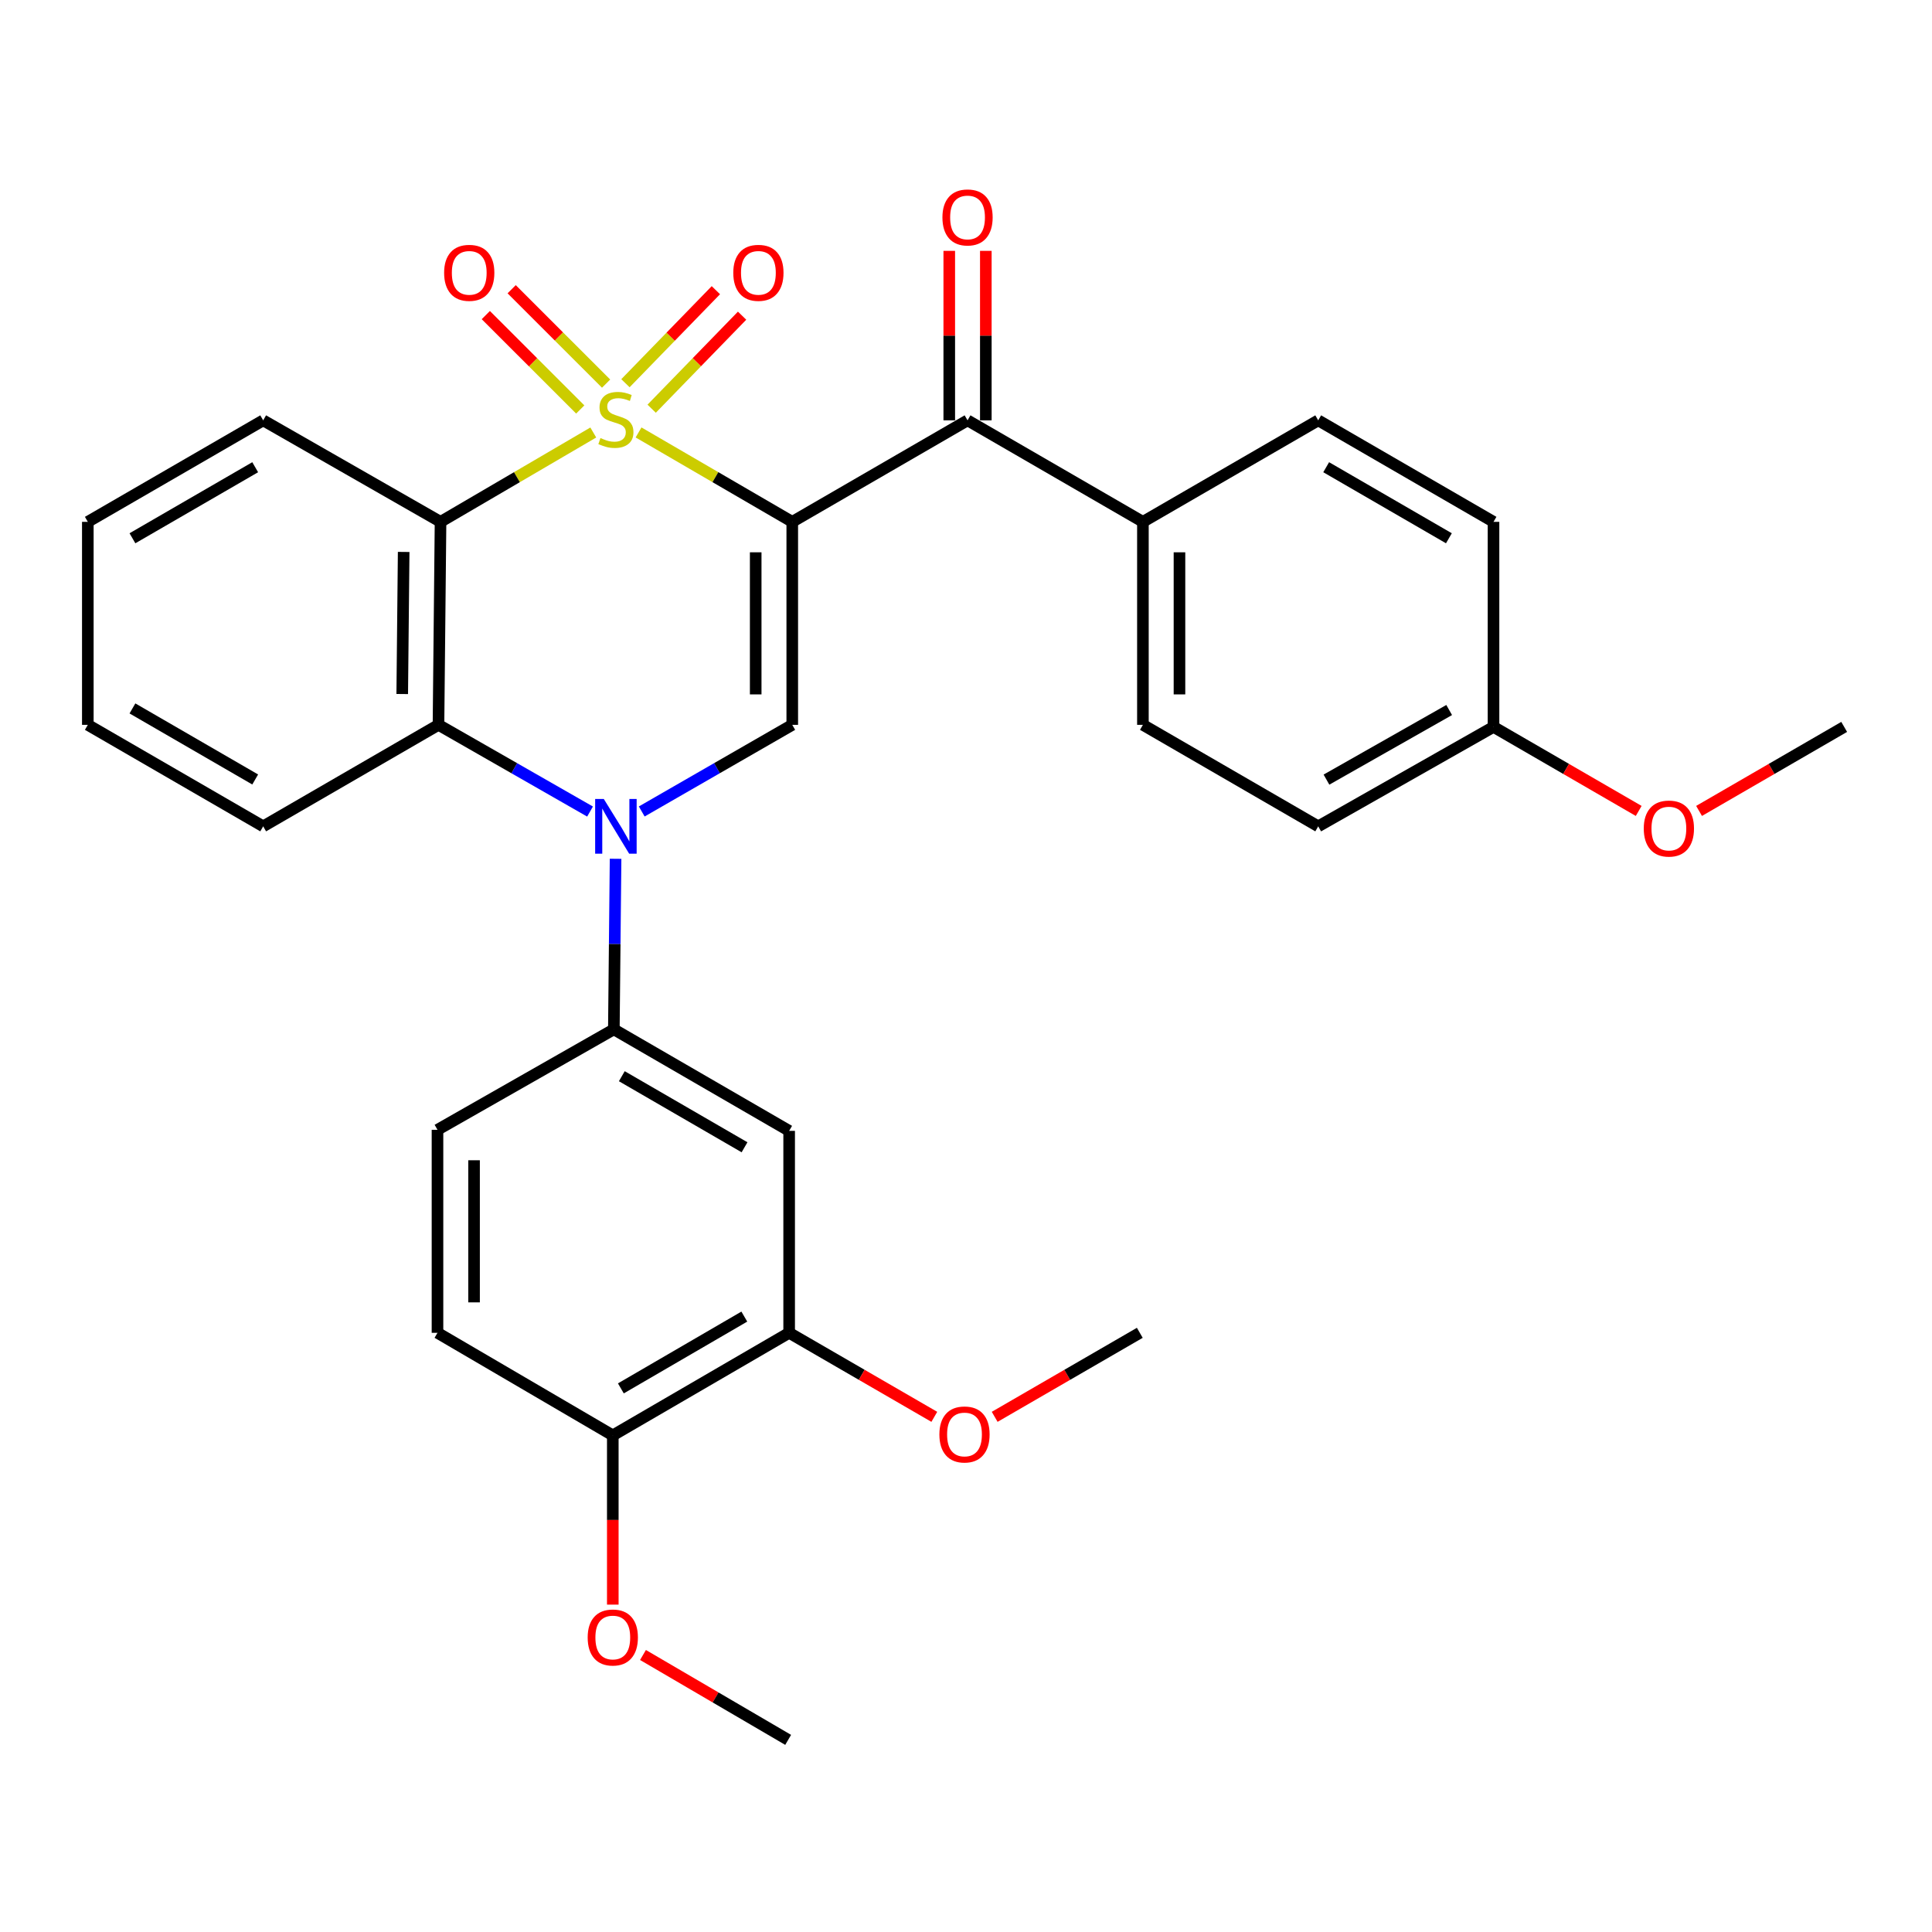 <?xml version='1.0' encoding='iso-8859-1'?>
<svg version='1.1' baseProfile='full'
              xmlns='http://www.w3.org/2000/svg'
                      xmlns:rdkit='http://www.rdkit.org/xml'
                      xmlns:xlink='http://www.w3.org/1999/xlink'
                  xml:space='preserve'
width='1000px' height='1000px' viewBox='0 0 1000 1000'>
<!-- END OF HEADER -->
<rect style='opacity:1.0;fill:#FFFFFF;stroke:none' width='1000' height='1000' x='0' y='0'> </rect>
<path class='bond-0' d='M 330.51,223.831 L 370.291,246.971' style='fill:none;fill-rule:evenodd;stroke:#CCCC00;stroke-width:6px;stroke-linecap:butt;stroke-linejoin:miter;stroke-opacity:1' />
<path class='bond-0' d='M 370.291,246.971 L 410.073,270.11' style='fill:none;fill-rule:evenodd;stroke:#000000;stroke-width:6px;stroke-linecap:butt;stroke-linejoin:miter;stroke-opacity:1' />
<path class='bond-1' d='M 307.081,223.863 L 267.551,246.987' style='fill:none;fill-rule:evenodd;stroke:#CCCC00;stroke-width:6px;stroke-linecap:butt;stroke-linejoin:miter;stroke-opacity:1' />
<path class='bond-1' d='M 267.551,246.987 L 228.021,270.11' style='fill:none;fill-rule:evenodd;stroke:#000000;stroke-width:6px;stroke-linecap:butt;stroke-linejoin:miter;stroke-opacity:1' />
<path class='bond-8' d='M 337.3,211.546 L 360.703,187.469' style='fill:none;fill-rule:evenodd;stroke:#CCCC00;stroke-width:6px;stroke-linecap:butt;stroke-linejoin:miter;stroke-opacity:1' />
<path class='bond-8' d='M 360.703,187.469 L 384.106,163.393' style='fill:none;fill-rule:evenodd;stroke:#FF0000;stroke-width:6px;stroke-linecap:butt;stroke-linejoin:miter;stroke-opacity:1' />
<path class='bond-8' d='M 323.73,198.355 L 347.133,174.278' style='fill:none;fill-rule:evenodd;stroke:#CCCC00;stroke-width:6px;stroke-linecap:butt;stroke-linejoin:miter;stroke-opacity:1' />
<path class='bond-8' d='M 347.133,174.278 L 370.536,150.202' style='fill:none;fill-rule:evenodd;stroke:#FF0000;stroke-width:6px;stroke-linecap:butt;stroke-linejoin:miter;stroke-opacity:1' />
<path class='bond-9' d='M 313.716,198.563 L 289.275,174.133' style='fill:none;fill-rule:evenodd;stroke:#CCCC00;stroke-width:6px;stroke-linecap:butt;stroke-linejoin:miter;stroke-opacity:1' />
<path class='bond-9' d='M 289.275,174.133 L 264.835,149.702' style='fill:none;fill-rule:evenodd;stroke:#FF0000;stroke-width:6px;stroke-linecap:butt;stroke-linejoin:miter;stroke-opacity:1' />
<path class='bond-9' d='M 300.336,211.948 L 275.896,187.518' style='fill:none;fill-rule:evenodd;stroke:#CCCC00;stroke-width:6px;stroke-linecap:butt;stroke-linejoin:miter;stroke-opacity:1' />
<path class='bond-9' d='M 275.896,187.518 L 251.456,163.087' style='fill:none;fill-rule:evenodd;stroke:#FF0000;stroke-width:6px;stroke-linecap:butt;stroke-linejoin:miter;stroke-opacity:1' />
<path class='bond-3' d='M 410.073,270.11 L 410.073,375.178' style='fill:none;fill-rule:evenodd;stroke:#000000;stroke-width:6px;stroke-linecap:butt;stroke-linejoin:miter;stroke-opacity:1' />
<path class='bond-3' d='M 391.148,285.87 L 391.148,359.417' style='fill:none;fill-rule:evenodd;stroke:#000000;stroke-width:6px;stroke-linecap:butt;stroke-linejoin:miter;stroke-opacity:1' />
<path class='bond-5' d='M 410.073,270.11 L 500.799,217.571' style='fill:none;fill-rule:evenodd;stroke:#000000;stroke-width:6px;stroke-linecap:butt;stroke-linejoin:miter;stroke-opacity:1' />
<path class='bond-4' d='M 228.021,270.11 L 226.959,375.178' style='fill:none;fill-rule:evenodd;stroke:#000000;stroke-width:6px;stroke-linecap:butt;stroke-linejoin:miter;stroke-opacity:1' />
<path class='bond-4' d='M 208.938,285.679 L 208.194,359.226' style='fill:none;fill-rule:evenodd;stroke:#000000;stroke-width:6px;stroke-linecap:butt;stroke-linejoin:miter;stroke-opacity:1' />
<path class='bond-18' d='M 228.021,270.11 L 136.223,217.571' style='fill:none;fill-rule:evenodd;stroke:#000000;stroke-width:6px;stroke-linecap:butt;stroke-linejoin:miter;stroke-opacity:1' />
<path class='bond-2' d='M 305.405,420.058 L 266.182,397.618' style='fill:none;fill-rule:evenodd;stroke:#0000FF;stroke-width:6px;stroke-linecap:butt;stroke-linejoin:miter;stroke-opacity:1' />
<path class='bond-2' d='M 266.182,397.618 L 226.959,375.178' style='fill:none;fill-rule:evenodd;stroke:#000000;stroke-width:6px;stroke-linecap:butt;stroke-linejoin:miter;stroke-opacity:1' />
<path class='bond-6' d='M 318.62,444.503 L 318.174,488.644' style='fill:none;fill-rule:evenodd;stroke:#0000FF;stroke-width:6px;stroke-linecap:butt;stroke-linejoin:miter;stroke-opacity:1' />
<path class='bond-6' d='M 318.174,488.644 L 317.728,532.784' style='fill:none;fill-rule:evenodd;stroke:#000000;stroke-width:6px;stroke-linecap:butt;stroke-linejoin:miter;stroke-opacity:1' />
<path class='bond-31' d='M 332.163,420.019 L 371.118,397.598' style='fill:none;fill-rule:evenodd;stroke:#0000FF;stroke-width:6px;stroke-linecap:butt;stroke-linejoin:miter;stroke-opacity:1' />
<path class='bond-31' d='M 371.118,397.598 L 410.073,375.178' style='fill:none;fill-rule:evenodd;stroke:#000000;stroke-width:6px;stroke-linecap:butt;stroke-linejoin:miter;stroke-opacity:1' />
<path class='bond-23' d='M 226.959,375.178 L 136.223,427.716' style='fill:none;fill-rule:evenodd;stroke:#000000;stroke-width:6px;stroke-linecap:butt;stroke-linejoin:miter;stroke-opacity:1' />
<path class='bond-11' d='M 500.799,217.571 L 591.567,270.11' style='fill:none;fill-rule:evenodd;stroke:#000000;stroke-width:6px;stroke-linecap:butt;stroke-linejoin:miter;stroke-opacity:1' />
<path class='bond-12' d='M 510.262,217.571 L 510.262,173.71' style='fill:none;fill-rule:evenodd;stroke:#000000;stroke-width:6px;stroke-linecap:butt;stroke-linejoin:miter;stroke-opacity:1' />
<path class='bond-12' d='M 510.262,173.71 L 510.262,129.849' style='fill:none;fill-rule:evenodd;stroke:#FF0000;stroke-width:6px;stroke-linecap:butt;stroke-linejoin:miter;stroke-opacity:1' />
<path class='bond-12' d='M 491.336,217.571 L 491.336,173.71' style='fill:none;fill-rule:evenodd;stroke:#000000;stroke-width:6px;stroke-linecap:butt;stroke-linejoin:miter;stroke-opacity:1' />
<path class='bond-12' d='M 491.336,173.71 L 491.336,129.849' style='fill:none;fill-rule:evenodd;stroke:#FF0000;stroke-width:6px;stroke-linecap:butt;stroke-linejoin:miter;stroke-opacity:1' />
<path class='bond-7' d='M 317.728,532.784 L 408.464,585.333' style='fill:none;fill-rule:evenodd;stroke:#000000;stroke-width:6px;stroke-linecap:butt;stroke-linejoin:miter;stroke-opacity:1' />
<path class='bond-7' d='M 321.853,557.043 L 385.369,593.828' style='fill:none;fill-rule:evenodd;stroke:#000000;stroke-width:6px;stroke-linecap:butt;stroke-linejoin:miter;stroke-opacity:1' />
<path class='bond-14' d='M 317.728,532.784 L 226.444,584.787' style='fill:none;fill-rule:evenodd;stroke:#000000;stroke-width:6px;stroke-linecap:butt;stroke-linejoin:miter;stroke-opacity:1' />
<path class='bond-10' d='M 408.464,585.333 L 408.464,689.864' style='fill:none;fill-rule:evenodd;stroke:#000000;stroke-width:6px;stroke-linecap:butt;stroke-linejoin:miter;stroke-opacity:1' />
<path class='bond-20' d='M 408.464,689.864 L 446.032,711.608' style='fill:none;fill-rule:evenodd;stroke:#000000;stroke-width:6px;stroke-linecap:butt;stroke-linejoin:miter;stroke-opacity:1' />
<path class='bond-20' d='M 446.032,711.608 L 483.6,733.351' style='fill:none;fill-rule:evenodd;stroke:#FF0000;stroke-width:6px;stroke-linecap:butt;stroke-linejoin:miter;stroke-opacity:1' />
<path class='bond-34' d='M 408.464,689.864 L 317.181,742.95' style='fill:none;fill-rule:evenodd;stroke:#000000;stroke-width:6px;stroke-linecap:butt;stroke-linejoin:miter;stroke-opacity:1' />
<path class='bond-34' d='M 385.258,681.467 L 321.359,718.627' style='fill:none;fill-rule:evenodd;stroke:#000000;stroke-width:6px;stroke-linecap:butt;stroke-linejoin:miter;stroke-opacity:1' />
<path class='bond-16' d='M 591.567,270.11 L 591.567,375.178' style='fill:none;fill-rule:evenodd;stroke:#000000;stroke-width:6px;stroke-linecap:butt;stroke-linejoin:miter;stroke-opacity:1' />
<path class='bond-16' d='M 610.493,285.87 L 610.493,359.417' style='fill:none;fill-rule:evenodd;stroke:#000000;stroke-width:6px;stroke-linecap:butt;stroke-linejoin:miter;stroke-opacity:1' />
<path class='bond-17' d='M 591.567,270.11 L 682.304,217.571' style='fill:none;fill-rule:evenodd;stroke:#000000;stroke-width:6px;stroke-linecap:butt;stroke-linejoin:miter;stroke-opacity:1' />
<path class='bond-13' d='M 317.181,742.95 L 226.444,689.864' style='fill:none;fill-rule:evenodd;stroke:#000000;stroke-width:6px;stroke-linecap:butt;stroke-linejoin:miter;stroke-opacity:1' />
<path class='bond-24' d='M 317.181,742.95 L 317.181,786.749' style='fill:none;fill-rule:evenodd;stroke:#000000;stroke-width:6px;stroke-linecap:butt;stroke-linejoin:miter;stroke-opacity:1' />
<path class='bond-24' d='M 317.181,786.749 L 317.181,830.548' style='fill:none;fill-rule:evenodd;stroke:#FF0000;stroke-width:6px;stroke-linecap:butt;stroke-linejoin:miter;stroke-opacity:1' />
<path class='bond-15' d='M 226.444,584.787 L 226.444,689.864' style='fill:none;fill-rule:evenodd;stroke:#000000;stroke-width:6px;stroke-linecap:butt;stroke-linejoin:miter;stroke-opacity:1' />
<path class='bond-15' d='M 245.37,600.548 L 245.37,674.103' style='fill:none;fill-rule:evenodd;stroke:#000000;stroke-width:6px;stroke-linecap:butt;stroke-linejoin:miter;stroke-opacity:1' />
<path class='bond-21' d='M 591.567,375.178 L 682.304,427.716' style='fill:none;fill-rule:evenodd;stroke:#000000;stroke-width:6px;stroke-linecap:butt;stroke-linejoin:miter;stroke-opacity:1' />
<path class='bond-22' d='M 682.304,217.571 L 773.041,270.11' style='fill:none;fill-rule:evenodd;stroke:#000000;stroke-width:6px;stroke-linecap:butt;stroke-linejoin:miter;stroke-opacity:1' />
<path class='bond-22' d='M 686.431,241.83 L 749.947,278.607' style='fill:none;fill-rule:evenodd;stroke:#000000;stroke-width:6px;stroke-linecap:butt;stroke-linejoin:miter;stroke-opacity:1' />
<path class='bond-29' d='M 136.223,217.571 L 45.455,270.11' style='fill:none;fill-rule:evenodd;stroke:#000000;stroke-width:6px;stroke-linecap:butt;stroke-linejoin:miter;stroke-opacity:1' />
<path class='bond-29' d='M 132.088,241.831 L 68.551,278.609' style='fill:none;fill-rule:evenodd;stroke:#000000;stroke-width:6px;stroke-linecap:butt;stroke-linejoin:miter;stroke-opacity:1' />
<path class='bond-19' d='M 773.041,376.239 L 773.041,270.11' style='fill:none;fill-rule:evenodd;stroke:#000000;stroke-width:6px;stroke-linecap:butt;stroke-linejoin:miter;stroke-opacity:1' />
<path class='bond-25' d='M 773.041,376.239 L 810.614,397.988' style='fill:none;fill-rule:evenodd;stroke:#000000;stroke-width:6px;stroke-linecap:butt;stroke-linejoin:miter;stroke-opacity:1' />
<path class='bond-25' d='M 810.614,397.988 L 848.187,419.736' style='fill:none;fill-rule:evenodd;stroke:#FF0000;stroke-width:6px;stroke-linecap:butt;stroke-linejoin:miter;stroke-opacity:1' />
<path class='bond-33' d='M 773.041,376.239 L 682.304,427.716' style='fill:none;fill-rule:evenodd;stroke:#000000;stroke-width:6px;stroke-linecap:butt;stroke-linejoin:miter;stroke-opacity:1' />
<path class='bond-33' d='M 750.091,367.5 L 686.576,403.534' style='fill:none;fill-rule:evenodd;stroke:#000000;stroke-width:6px;stroke-linecap:butt;stroke-linejoin:miter;stroke-opacity:1' />
<path class='bond-26' d='M 514.843,733.35 L 552.401,711.607' style='fill:none;fill-rule:evenodd;stroke:#FF0000;stroke-width:6px;stroke-linecap:butt;stroke-linejoin:miter;stroke-opacity:1' />
<path class='bond-26' d='M 552.401,711.607 L 589.959,689.864' style='fill:none;fill-rule:evenodd;stroke:#000000;stroke-width:6px;stroke-linecap:butt;stroke-linejoin:miter;stroke-opacity:1' />
<path class='bond-32' d='M 136.223,427.716 L 45.455,375.178' style='fill:none;fill-rule:evenodd;stroke:#000000;stroke-width:6px;stroke-linecap:butt;stroke-linejoin:miter;stroke-opacity:1' />
<path class='bond-32' d='M 132.088,403.456 L 68.551,366.679' style='fill:none;fill-rule:evenodd;stroke:#000000;stroke-width:6px;stroke-linecap:butt;stroke-linejoin:miter;stroke-opacity:1' />
<path class='bond-27' d='M 332.81,856.62 L 370.379,878.588' style='fill:none;fill-rule:evenodd;stroke:#FF0000;stroke-width:6px;stroke-linecap:butt;stroke-linejoin:miter;stroke-opacity:1' />
<path class='bond-27' d='M 370.379,878.588 L 407.949,900.556' style='fill:none;fill-rule:evenodd;stroke:#000000;stroke-width:6px;stroke-linecap:butt;stroke-linejoin:miter;stroke-opacity:1' />
<path class='bond-28' d='M 879.43,419.733 L 916.988,397.986' style='fill:none;fill-rule:evenodd;stroke:#FF0000;stroke-width:6px;stroke-linecap:butt;stroke-linejoin:miter;stroke-opacity:1' />
<path class='bond-28' d='M 916.988,397.986 L 954.545,376.239' style='fill:none;fill-rule:evenodd;stroke:#000000;stroke-width:6px;stroke-linecap:butt;stroke-linejoin:miter;stroke-opacity:1' />
<path class='bond-30' d='M 45.455,270.11 L 45.455,375.178' style='fill:none;fill-rule:evenodd;stroke:#000000;stroke-width:6px;stroke-linecap:butt;stroke-linejoin:miter;stroke-opacity:1' />
<path  class='atom-0' d='M 310.79 226.734
Q 311.11 226.854, 312.43 227.414
Q 313.75 227.974, 315.19 228.334
Q 316.67 228.654, 318.11 228.654
Q 320.79 228.654, 322.35 227.374
Q 323.91 226.054, 323.91 223.774
Q 323.91 222.214, 323.11 221.254
Q 322.35 220.294, 321.15 219.774
Q 319.95 219.254, 317.95 218.654
Q 315.43 217.894, 313.91 217.174
Q 312.43 216.454, 311.35 214.934
Q 310.31 213.414, 310.31 210.854
Q 310.31 207.294, 312.71 205.094
Q 315.15 202.894, 319.95 202.894
Q 323.23 202.894, 326.95 204.454
L 326.03 207.534
Q 322.63 206.134, 320.07 206.134
Q 317.31 206.134, 315.79 207.294
Q 314.27 208.414, 314.31 210.374
Q 314.31 211.894, 315.07 212.814
Q 315.87 213.734, 316.99 214.254
Q 318.15 214.774, 320.07 215.374
Q 322.63 216.174, 324.15 216.974
Q 325.67 217.774, 326.75 219.414
Q 327.87 221.014, 327.87 223.774
Q 327.87 227.694, 325.23 229.814
Q 322.63 231.894, 318.27 231.894
Q 315.75 231.894, 313.83 231.334
Q 311.95 230.814, 309.71 229.894
L 310.79 226.734
' fill='#CCCC00'/>
<path  class='atom-3' d='M 312.53 413.556
L 321.81 428.556
Q 322.73 430.036, 324.21 432.716
Q 325.69 435.396, 325.77 435.556
L 325.77 413.556
L 329.53 413.556
L 329.53 441.876
L 325.65 441.876
L 315.69 425.476
Q 314.53 423.556, 313.29 421.356
Q 312.09 419.156, 311.73 418.476
L 311.73 441.876
L 308.05 441.876
L 308.05 413.556
L 312.53 413.556
' fill='#0000FF'/>
<path  class='atom-9' d='M 379.546 141.214
Q 379.546 134.414, 382.906 130.614
Q 386.266 126.814, 392.546 126.814
Q 398.826 126.814, 402.186 130.614
Q 405.546 134.414, 405.546 141.214
Q 405.546 148.094, 402.146 152.014
Q 398.746 155.894, 392.546 155.894
Q 386.306 155.894, 382.906 152.014
Q 379.546 148.134, 379.546 141.214
M 392.546 152.694
Q 396.866 152.694, 399.186 149.814
Q 401.546 146.894, 401.546 141.214
Q 401.546 135.654, 399.186 132.854
Q 396.866 130.014, 392.546 130.014
Q 388.226 130.014, 385.866 132.814
Q 383.546 135.614, 383.546 141.214
Q 383.546 146.934, 385.866 149.814
Q 388.226 152.694, 392.546 152.694
' fill='#FF0000'/>
<path  class='atom-10' d='M 229.878 141.214
Q 229.878 134.414, 233.238 130.614
Q 236.598 126.814, 242.878 126.814
Q 249.158 126.814, 252.518 130.614
Q 255.878 134.414, 255.878 141.214
Q 255.878 148.094, 252.478 152.014
Q 249.078 155.894, 242.878 155.894
Q 236.638 155.894, 233.238 152.014
Q 229.878 148.134, 229.878 141.214
M 242.878 152.694
Q 247.198 152.694, 249.518 149.814
Q 251.878 146.894, 251.878 141.214
Q 251.878 135.654, 249.518 132.854
Q 247.198 130.014, 242.878 130.014
Q 238.558 130.014, 236.198 132.814
Q 233.878 135.614, 233.878 141.214
Q 233.878 146.934, 236.198 149.814
Q 238.558 152.694, 242.878 152.694
' fill='#FF0000'/>
<path  class='atom-13' d='M 487.799 112.542
Q 487.799 105.742, 491.159 101.942
Q 494.519 98.142, 500.799 98.142
Q 507.079 98.142, 510.439 101.942
Q 513.799 105.742, 513.799 112.542
Q 513.799 119.422, 510.399 123.342
Q 506.999 127.222, 500.799 127.222
Q 494.559 127.222, 491.159 123.342
Q 487.799 119.462, 487.799 112.542
M 500.799 124.022
Q 505.119 124.022, 507.439 121.142
Q 509.799 118.222, 509.799 112.542
Q 509.799 106.982, 507.439 104.182
Q 505.119 101.342, 500.799 101.342
Q 496.479 101.342, 494.119 104.142
Q 491.799 106.942, 491.799 112.542
Q 491.799 118.262, 494.119 121.142
Q 496.479 124.022, 500.799 124.022
' fill='#FF0000'/>
<path  class='atom-21' d='M 486.222 742.473
Q 486.222 735.673, 489.582 731.873
Q 492.942 728.073, 499.222 728.073
Q 505.502 728.073, 508.862 731.873
Q 512.222 735.673, 512.222 742.473
Q 512.222 749.353, 508.822 753.273
Q 505.422 757.153, 499.222 757.153
Q 492.982 757.153, 489.582 753.273
Q 486.222 749.393, 486.222 742.473
M 499.222 753.953
Q 503.542 753.953, 505.862 751.073
Q 508.222 748.153, 508.222 742.473
Q 508.222 736.913, 505.862 734.113
Q 503.542 731.273, 499.222 731.273
Q 494.902 731.273, 492.542 734.073
Q 490.222 736.873, 490.222 742.473
Q 490.222 748.193, 492.542 751.073
Q 494.902 753.953, 499.222 753.953
' fill='#FF0000'/>
<path  class='atom-25' d='M 304.181 847.561
Q 304.181 840.761, 307.541 836.961
Q 310.901 833.161, 317.181 833.161
Q 323.461 833.161, 326.821 836.961
Q 330.181 840.761, 330.181 847.561
Q 330.181 854.441, 326.781 858.361
Q 323.381 862.241, 317.181 862.241
Q 310.941 862.241, 307.541 858.361
Q 304.181 854.481, 304.181 847.561
M 317.181 859.041
Q 321.501 859.041, 323.821 856.161
Q 326.181 853.241, 326.181 847.561
Q 326.181 842.001, 323.821 839.201
Q 321.501 836.361, 317.181 836.361
Q 312.861 836.361, 310.501 839.161
Q 308.181 841.961, 308.181 847.561
Q 308.181 853.281, 310.501 856.161
Q 312.861 859.041, 317.181 859.041
' fill='#FF0000'/>
<path  class='atom-26' d='M 850.809 428.858
Q 850.809 422.058, 854.169 418.258
Q 857.529 414.458, 863.809 414.458
Q 870.089 414.458, 873.449 418.258
Q 876.809 422.058, 876.809 428.858
Q 876.809 435.738, 873.409 439.658
Q 870.009 443.538, 863.809 443.538
Q 857.569 443.538, 854.169 439.658
Q 850.809 435.778, 850.809 428.858
M 863.809 440.338
Q 868.129 440.338, 870.449 437.458
Q 872.809 434.538, 872.809 428.858
Q 872.809 423.298, 870.449 420.498
Q 868.129 417.658, 863.809 417.658
Q 859.489 417.658, 857.129 420.458
Q 854.809 423.258, 854.809 428.858
Q 854.809 434.578, 857.129 437.458
Q 859.489 440.338, 863.809 440.338
' fill='#FF0000'/>
</svg>
